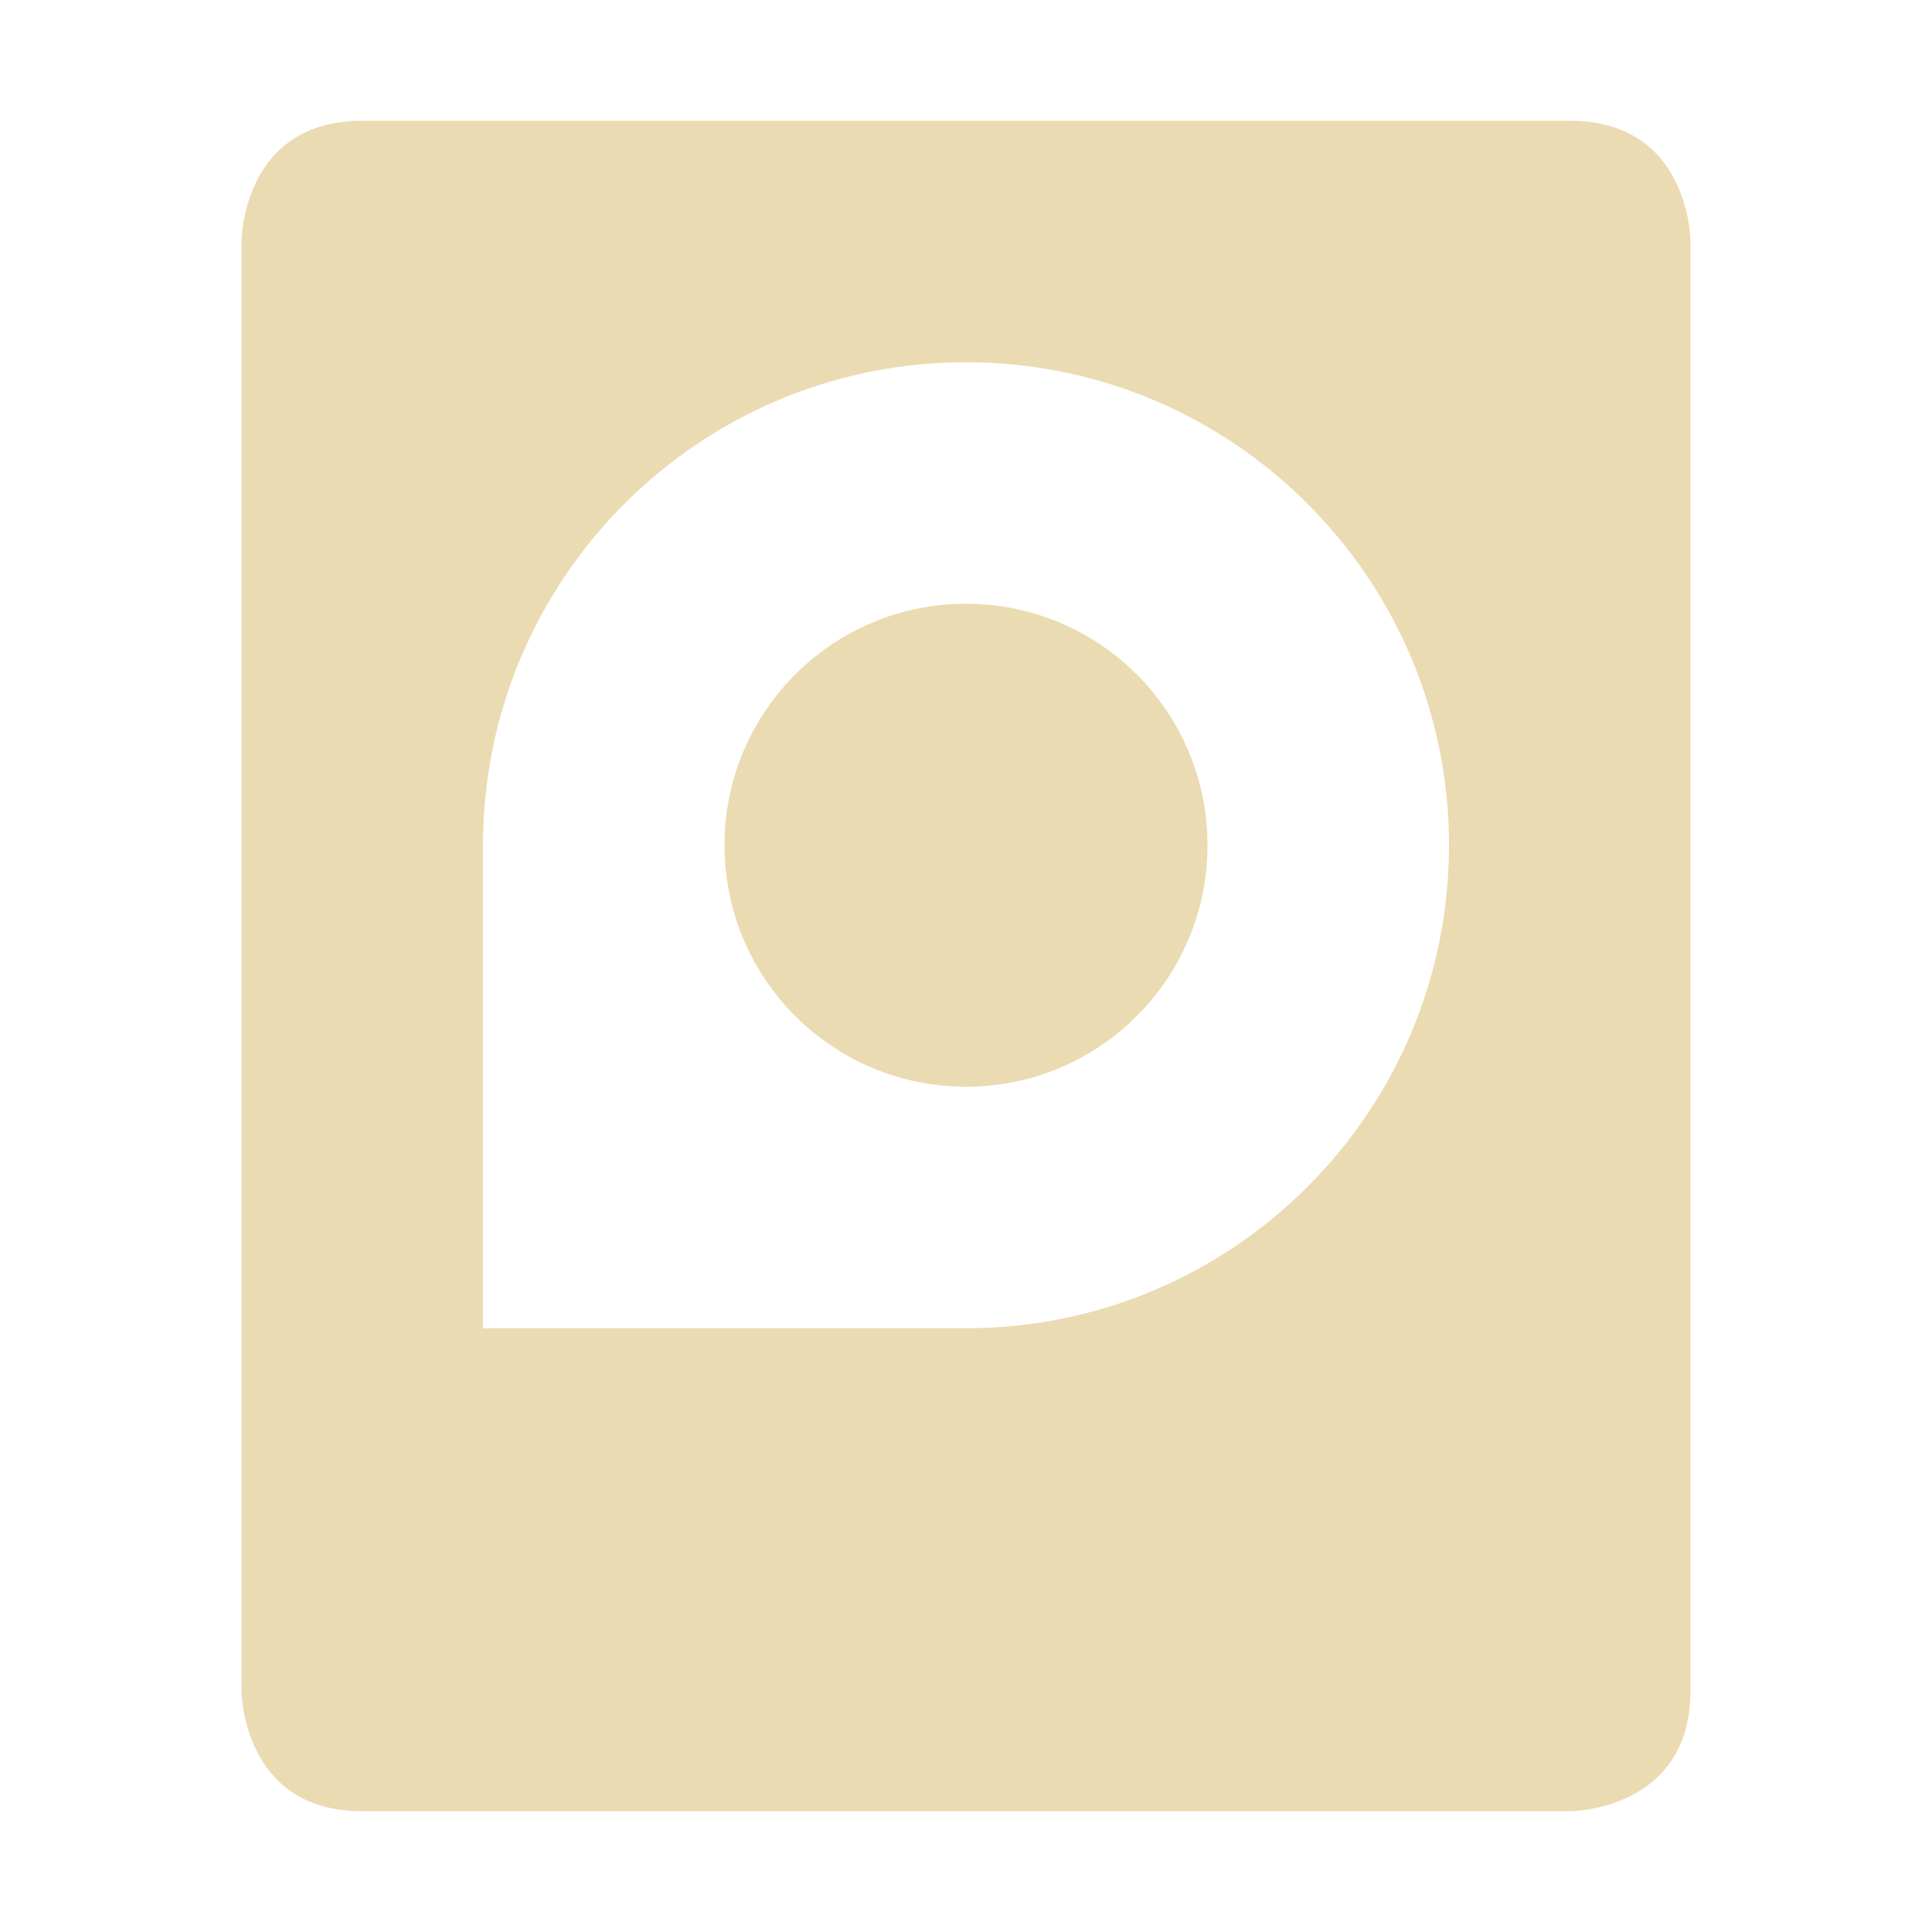 <svg xmlns="http://www.w3.org/2000/svg" width="16" height="16" version="1.1">
 <defs>
  <style id="current-color-scheme" type="text/css">
   .ColorScheme-Text { color:#ebdbb2; } .ColorScheme-Highlight { color:#458588; }
  </style>
 </defs>
 <path style="fill:currentColor" class="ColorScheme-Text" d="M 3 1 C 2 1 2 2 2 2 L 2 14 C 2 14 2 15 3 15 L 13 15 C 13 15 14 15 14 14 L 14 2 C 14 2 14 1 13 1 L 3 1 z M 8 3 C 10.209 3 12 4.791 12 7 C 12 9.209 10.209 11 8 11 L 4 11 L 4 7 C 4 4.791 5.791 3 8 3 z M 8 5 C 6.895 5 6 5.895 6 7 C 6 8.105 6.895 9 8 9 C 9.105 9 10 8.105 10 7 C 10 5.895 9.105 5 8 5 z"/>
</svg>
